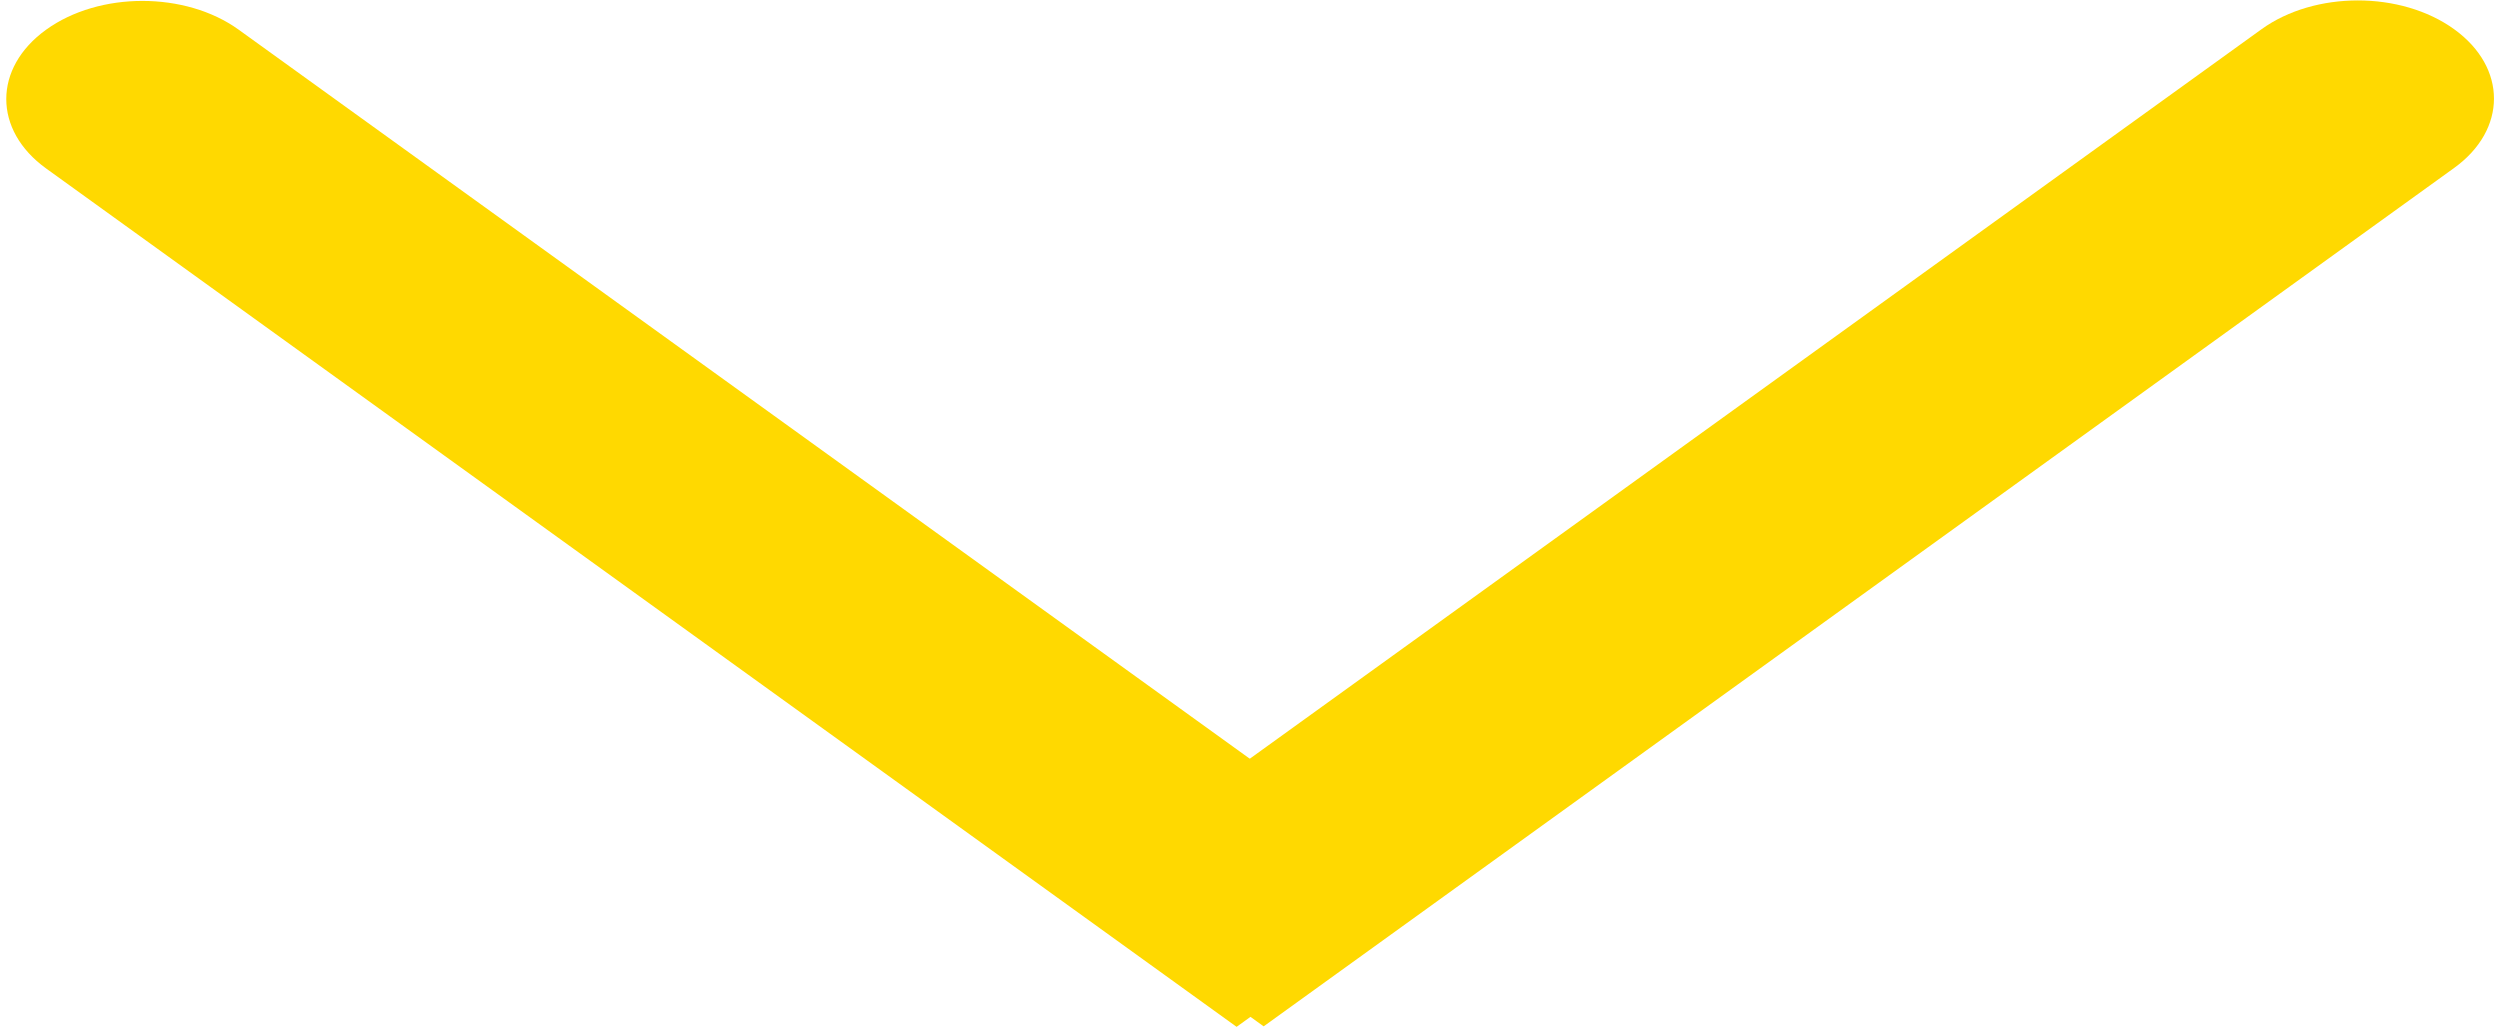 <svg width="316" height="130" viewBox="0 0 316 130" fill="none" xmlns="http://www.w3.org/2000/svg">
<path d="M30.167 3.751C23.447 -1.095 12.553 -1.095 5.833 3.751C-0.887 8.596 -0.887 16.451 5.833 21.296L30.167 3.751ZM5.833 21.296L156.306 129.793L180.64 112.247L30.167 3.751L5.833 21.296Z" fill="#FFD900"/>
<path d="M310.198 21.234C316.918 16.389 316.918 8.534 310.198 3.689C303.479 -1.157 292.584 -1.157 285.864 3.689L310.198 21.234ZM285.864 3.689L135.392 112.185L159.726 129.731L310.198 21.234L285.864 3.689Z" fill="#FFD900"/>
</svg>
